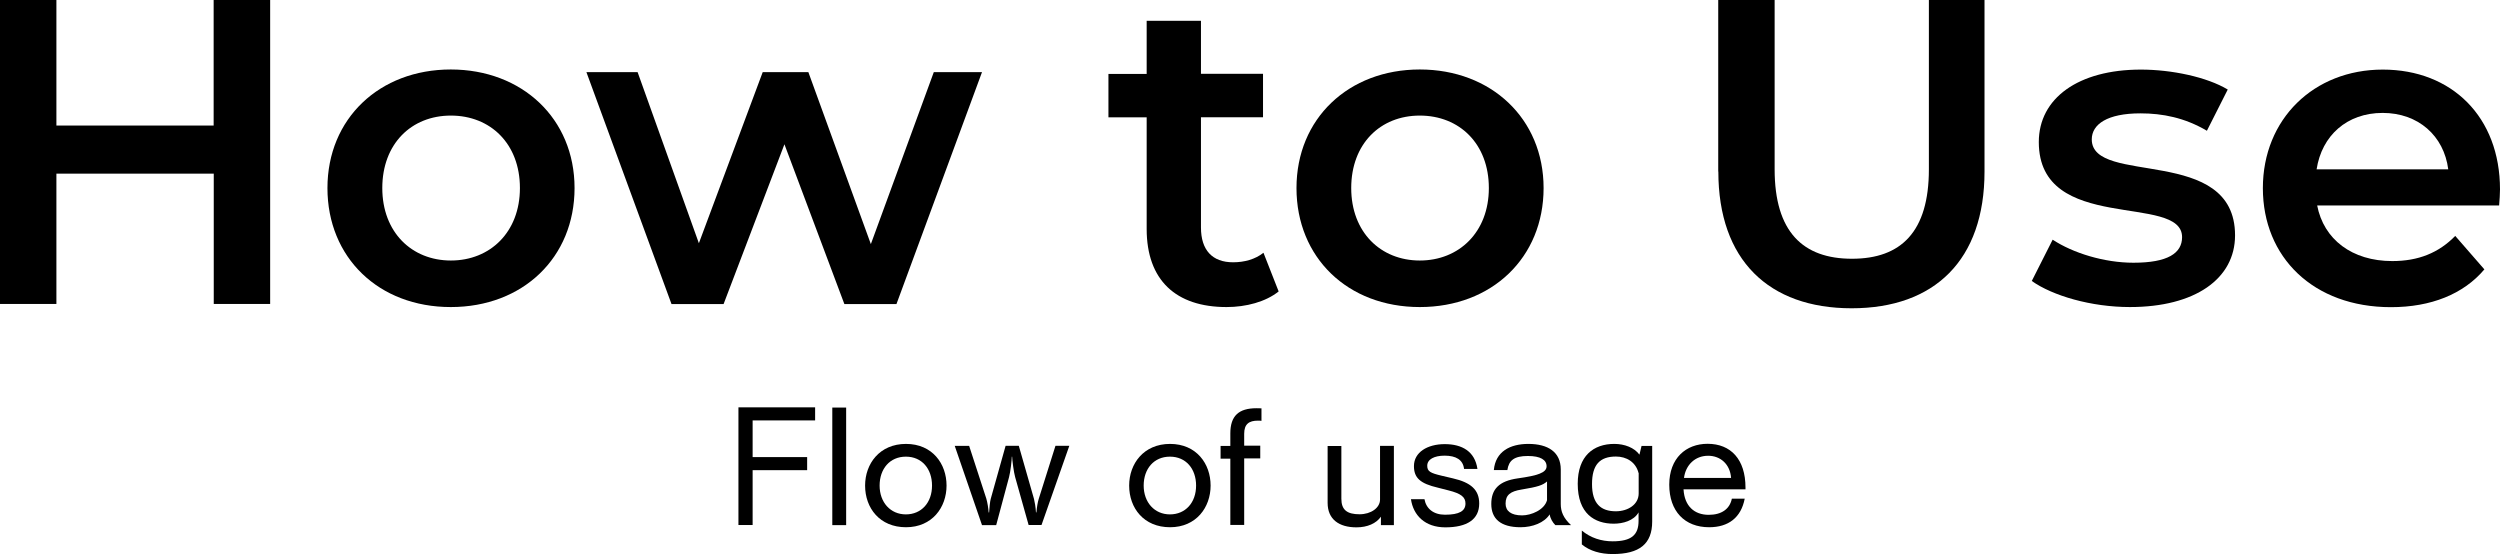 <?xml version="1.0" encoding="UTF-8"?><svg id="b" xmlns="http://www.w3.org/2000/svg" viewBox="0 0 225.61 50"><g id="c"><path d="M24.38,0v27.43h-5.09v-11.76H5.09v11.76H0V0h5.09v11.33h14.19V0h5.09Z"/><path d="M29.55,16.97c0-6.27,4.7-10.7,11.13-10.7s11.17,4.43,11.17,10.7-4.66,10.74-11.17,10.74-11.13-4.47-11.13-10.74ZM46.92,16.97c0-4-2.66-6.54-6.23-6.54s-6.19,2.55-6.19,6.54,2.66,6.54,6.19,6.54,6.23-2.55,6.23-6.54Z"/><path d="M88.62,6.51l-7.72,20.93h-4.7l-5.41-14.42-5.49,14.42h-4.7l-7.68-20.93h4.62l5.53,15.44,5.76-15.44h4.12l5.64,15.52,5.68-15.52h4.35Z"/><path d="M115.39,26.3c-1.17.94-2.94,1.41-4.7,1.41-4.58,0-7.21-2.43-7.21-7.05v-10.07h-3.45v-3.92h3.45V1.88h4.9v4.78h5.6v3.92h-5.6v9.95c0,2.04,1.02,3.14,2.9,3.14,1.02,0,2-.27,2.74-.86l1.37,3.49Z"/><path d="M117,16.97c0-6.27,4.7-10.7,11.13-10.7s11.17,4.43,11.17,10.7-4.66,10.74-11.17,10.74-11.13-4.47-11.13-10.74ZM134.36,16.97c0-4-2.66-6.54-6.23-6.54s-6.19,2.55-6.19,6.54,2.66,6.54,6.19,6.54,6.23-2.55,6.23-6.54Z"/><path d="M155.06,15.48V0h5.09v15.28c0,5.64,2.55,8.07,6.98,8.07s6.94-2.43,6.94-8.07V0h5.02v15.48c0,7.99-4.51,12.34-11.99,12.34s-12.03-4.35-12.03-12.34Z"/><path d="M183.36,25.35l1.88-3.72c1.84,1.21,4.66,2.08,7.29,2.08,3.1,0,4.39-.86,4.39-2.31,0-4-12.93-.24-12.93-8.58,0-3.96,3.57-6.54,9.21-6.54,2.78,0,5.96.67,7.84,1.8l-1.88,3.72c-2-1.18-4-1.57-6-1.57-2.98,0-4.39.98-4.39,2.35,0,4.23,12.93.47,12.93,8.66,0,3.92-3.61,6.47-9.49,6.47-3.49,0-6.97-1.02-8.85-2.35Z"/><path d="M225.53,18.54h-16.42c.59,3.06,3.14,5.02,6.78,5.02,2.35,0,4.19-.74,5.68-2.27l2.63,3.02c-1.88,2.23-4.82,3.41-8.43,3.41-7.01,0-11.56-4.51-11.56-10.74s4.59-10.7,10.82-10.7,10.58,4.27,10.58,10.82c0,.39-.04.98-.08,1.45ZM209.07,15.28h11.87c-.39-3.02-2.7-5.09-5.92-5.09s-5.49,2.04-5.96,5.09Z"/><path d="M66.64,47.39v-10.63h6.92v1.18h-5.64v3.31h4.92v1.18h-4.92v4.95h-1.28Z"/><path d="M75.11,47.39v-10.61h1.25v10.61h-1.25Z"/><path d="M78.07,43.82c0-1.97,1.31-3.76,3.69-3.76s3.66,1.79,3.66,3.76-1.3,3.76-3.66,3.76-3.69-1.72-3.69-3.76ZM84.11,43.82c0-1.51-.91-2.61-2.36-2.61s-2.37,1.1-2.37,2.61.97,2.6,2.37,2.6,2.36-1.06,2.36-2.6Z"/><path d="M92.83,47.39l-1.22-4.34c-.12-.4-.27-1.58-.27-1.84h-.03c0,.27-.12,1.39-.25,1.85l-1.16,4.33h-1.28l-2.46-7.15h1.3l1.55,4.76c.1.33.19.91.21,1.25h.04c.03-.37.07-.97.15-1.24l1.34-4.78h1.19l1.37,4.79c.07.28.15.73.18,1.22h.04c.04-.48.12-.94.21-1.22l1.51-4.79h1.25l-2.51,7.15h-1.16Z"/><path d="M101.9,43.82c0-1.97,1.31-3.76,3.69-3.76s3.66,1.79,3.66,3.76-1.3,3.76-3.66,3.76-3.69-1.72-3.69-3.76ZM107.94,43.82c0-1.51-.91-2.61-2.36-2.61s-2.37,1.1-2.37,2.61.97,2.6,2.37,2.6,2.36-1.06,2.36-2.6Z"/><path d="M111.03,47.39v-6h-.88v-1.15h.88v-1.13c0-1.58.76-2.27,2.36-2.27.15,0,.3,0,.45.01v1.13c-.1-.02-.21-.02-.31-.02-.81,0-1.25.3-1.25,1.19v1.07h1.45v1.15h-1.45v6h-1.24Z"/><path d="M124.62,47.39v-.76c-.43.61-1.22.96-2.21.96-1.58,0-2.6-.73-2.6-2.21v-5.13h1.24v4.76c0,1,.51,1.4,1.64,1.4,1.03,0,1.85-.58,1.85-1.33v-4.84h1.25v7.15h-1.18Z"/><path d="M132.12,42.3c-.1-.81-.73-1.18-1.75-1.18-.94,0-1.57.33-1.57.91,0,.51.28.66,1.3.9l1.02.24c1.61.37,2.37,1.03,2.37,2.27,0,1.43-1.09,2.15-3.06,2.15-1.84,0-2.89-1.09-3.1-2.54h1.22c.15.85.81,1.4,1.85,1.4,1.3,0,1.85-.34,1.85-1.01,0-.58-.39-.9-1.55-1.19l-.94-.24c-1.58-.37-2.16-.87-2.16-1.95,0-1.24,1.21-1.98,2.78-1.98s2.72.66,2.95,2.24h-1.21Z"/><path d="M140.36,47.39c-.25-.25-.46-.61-.51-.97-.49.76-1.55,1.16-2.63,1.16-1.79,0-2.64-.76-2.64-2.1s.7-2.07,2.39-2.31c1.79-.25,2.6-.51,2.6-1.09s-.55-.93-1.69-.93c-1.24,0-1.72.4-1.85,1.27h-1.22c.15-1.67,1.46-2.36,3.12-2.36,1.76,0,2.92.73,2.92,2.31v3.12c0,.66.22,1.25.93,1.9h-1.42ZM139.61,43.45c-.39.33-.78.48-2.31.73-.99.16-1.43.48-1.43,1.27,0,.66.49,1.06,1.49,1.06.82,0,2.01-.49,2.25-1.37v-1.69Z"/><path d="M147.87,46.24c-.43.76-1.42,1.02-2.24,1.02-1.73,0-3.25-.91-3.25-3.6,0-2.52,1.43-3.6,3.3-3.6.93,0,1.81.34,2.27.97l.19-.79h.96v6.82c0,2.03-1.15,2.94-3.57,2.94-1.07,0-2.06-.27-2.78-.87v-1.25c.79.66,1.76.97,2.78.97,1.69,0,2.34-.57,2.34-1.84v-.78ZM147.87,42.69c-.25-1-1.1-1.49-2.04-1.49-1.45,0-2.16.73-2.16,2.49s.79,2.45,2.15,2.45c1.09,0,2.06-.61,2.06-1.61v-1.84Z"/><path d="M151.93,44.18c.09,1.49.97,2.28,2.27,2.28,1.16,0,1.9-.52,2.09-1.46h1.16c-.33,1.72-1.48,2.58-3.21,2.58-2.21,0-3.6-1.45-3.6-3.84s1.51-3.69,3.46-3.69c2.09,0,3.42,1.4,3.42,3.95v.16h-5.6ZM156.22,43.13c-.09-1.24-.96-2-2.07-2-1.19,0-2.03.84-2.18,2h4.25Z"/></g></svg>